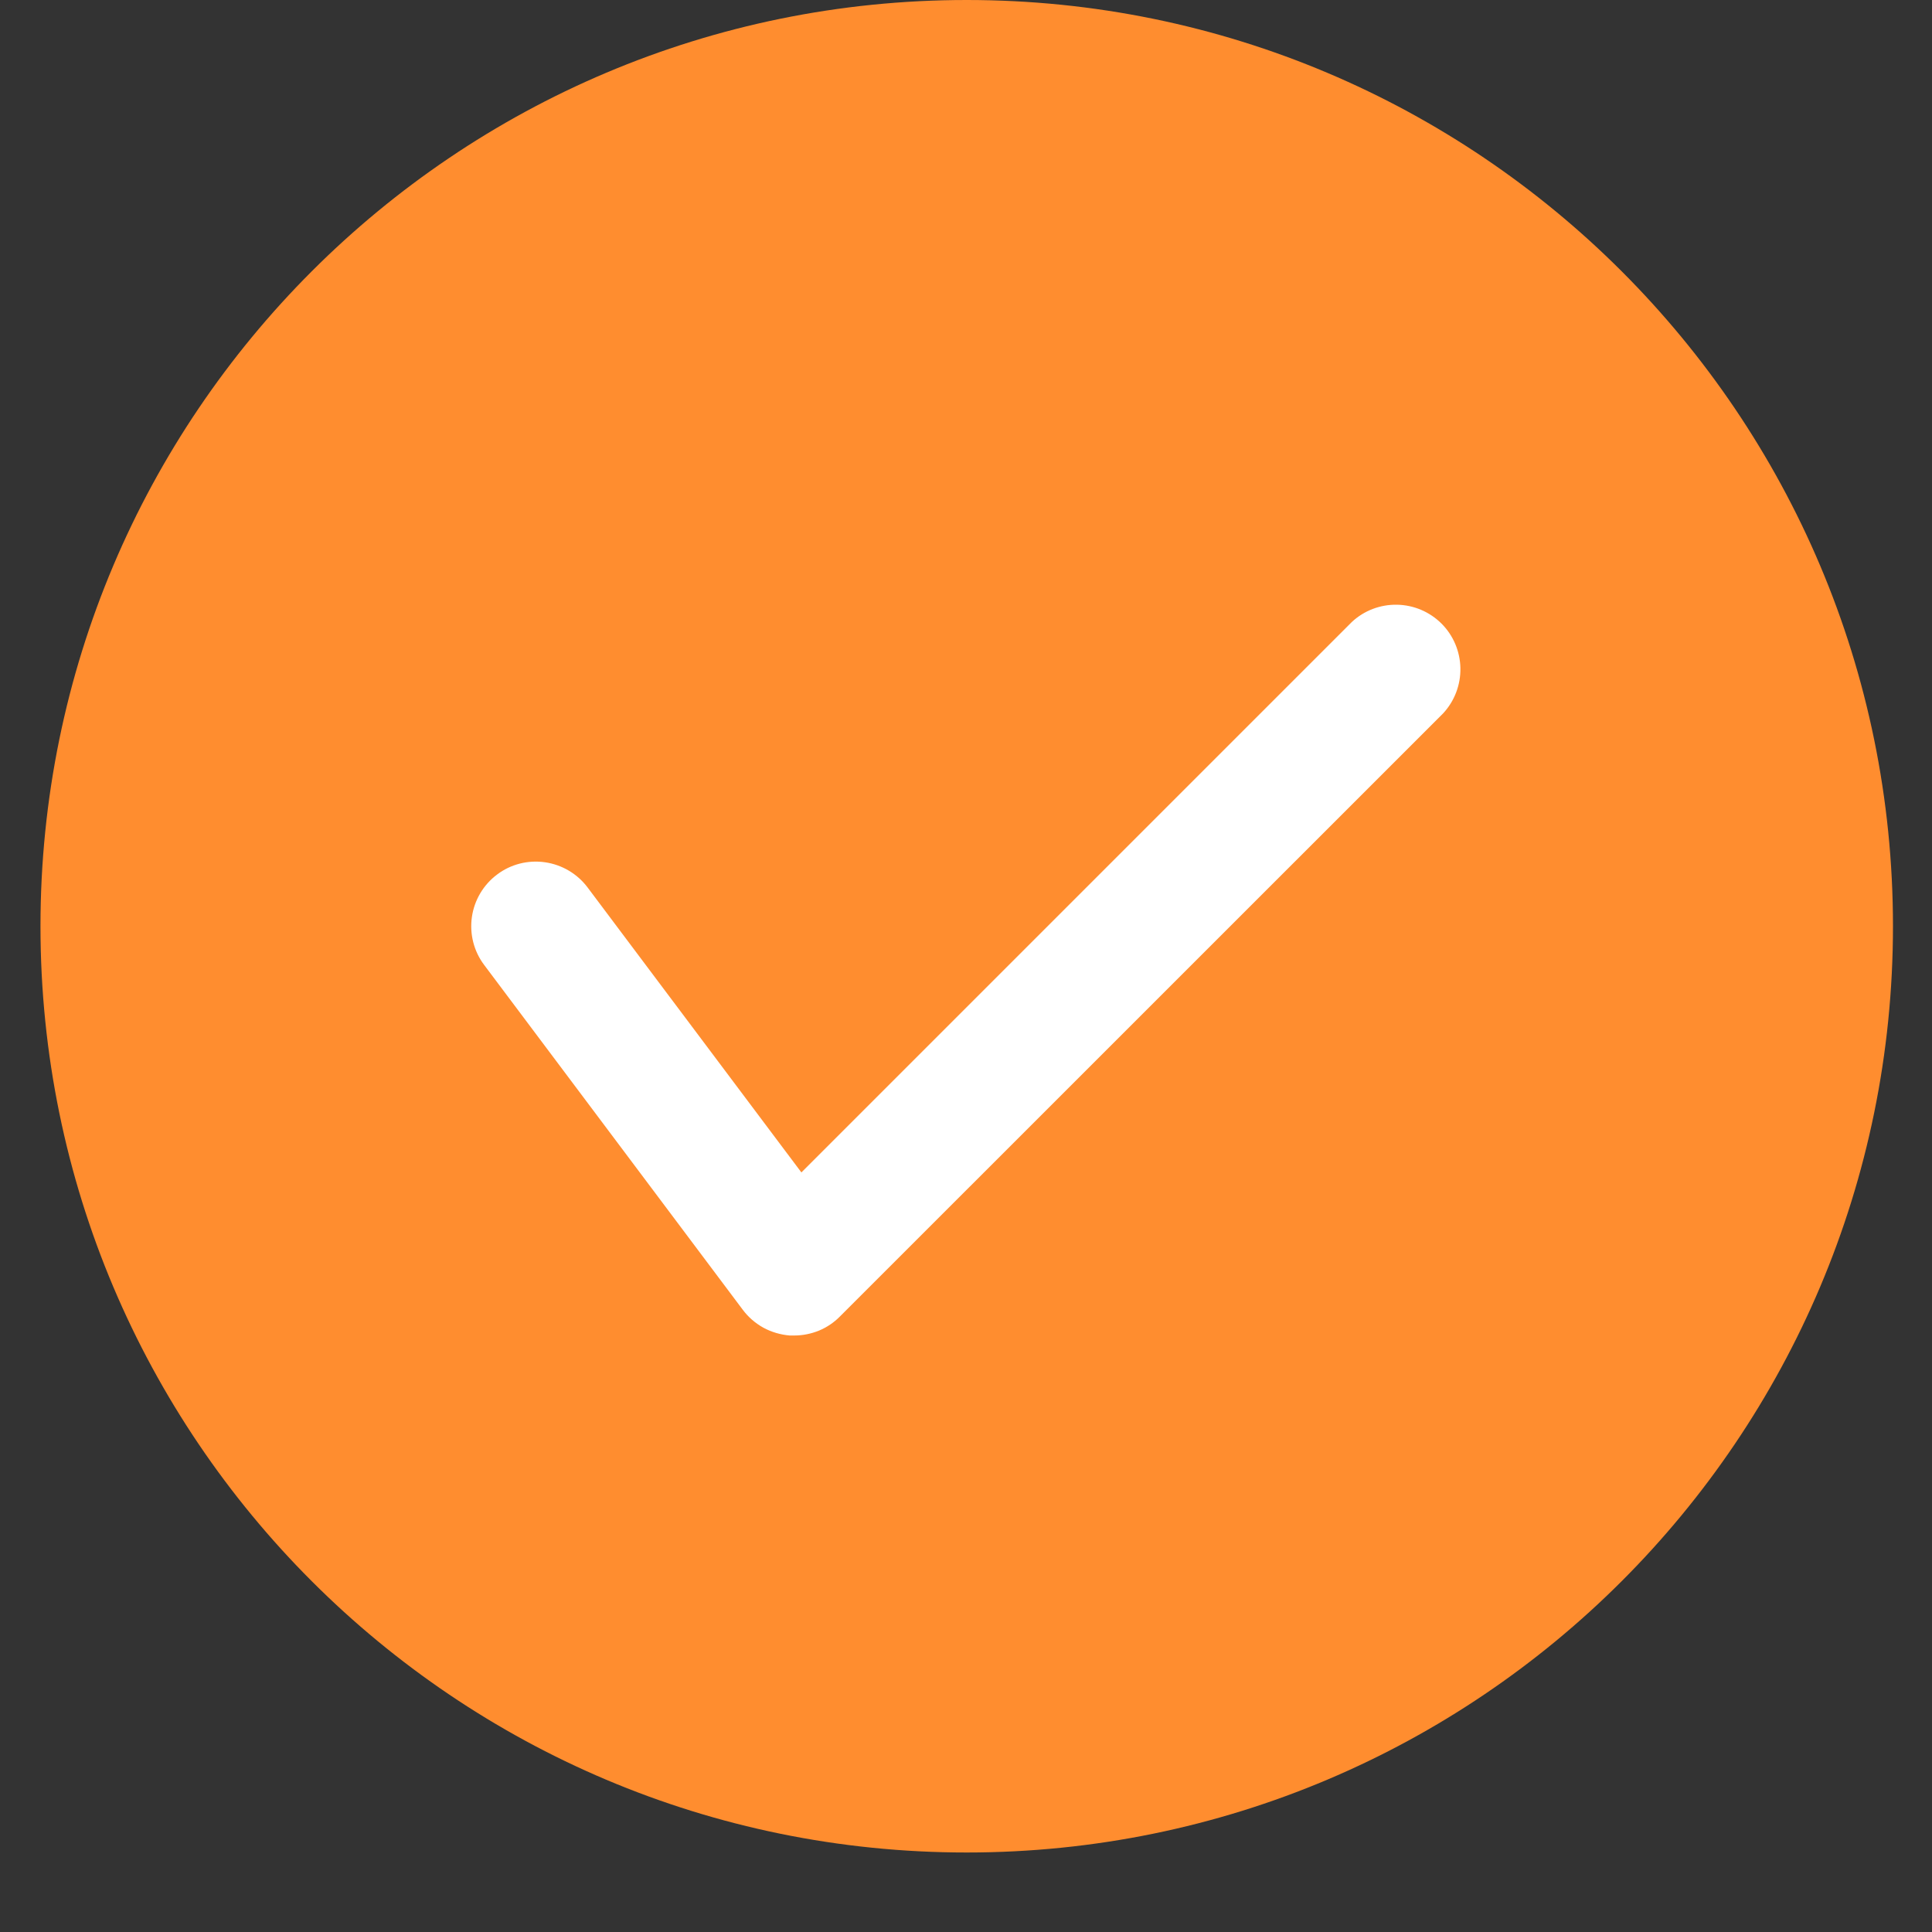 <svg width="20" height="20" viewBox="0 0 20 20" fill="none" xmlns="http://www.w3.org/2000/svg">
<rect x="0" y="0" width="20" height="20" fill="#333333" stroke="none"/>
<path d="M10.007 19.177C15.303 19.177 19.596 14.884 19.596 9.588C19.596 4.293 15.303 0 10.007 0C4.712 0 0.419 4.293 0.419 9.588C0.419 14.884 4.712 19.177 10.007 19.177Z" fill="#FF8D2F"/>
<path d="M8.223 13.825H8.175C8.08 13.817 7.987 13.79 7.902 13.744C7.818 13.697 7.745 13.634 7.688 13.557L5.012 9.989C4.905 9.847 4.86 9.669 4.885 9.493C4.91 9.318 5.004 9.159 5.146 9.053C5.287 8.946 5.466 8.901 5.641 8.926C5.817 8.951 5.976 9.045 6.082 9.186L8.296 12.137L13.994 6.439C14.12 6.321 14.288 6.257 14.461 6.26C14.635 6.263 14.8 6.333 14.923 6.456C15.045 6.578 15.115 6.744 15.118 6.917C15.121 7.09 15.057 7.258 14.939 7.385L8.695 13.628C8.633 13.691 8.56 13.74 8.479 13.774C8.398 13.807 8.311 13.825 8.223 13.825Z" fill="white"/>
</svg>
